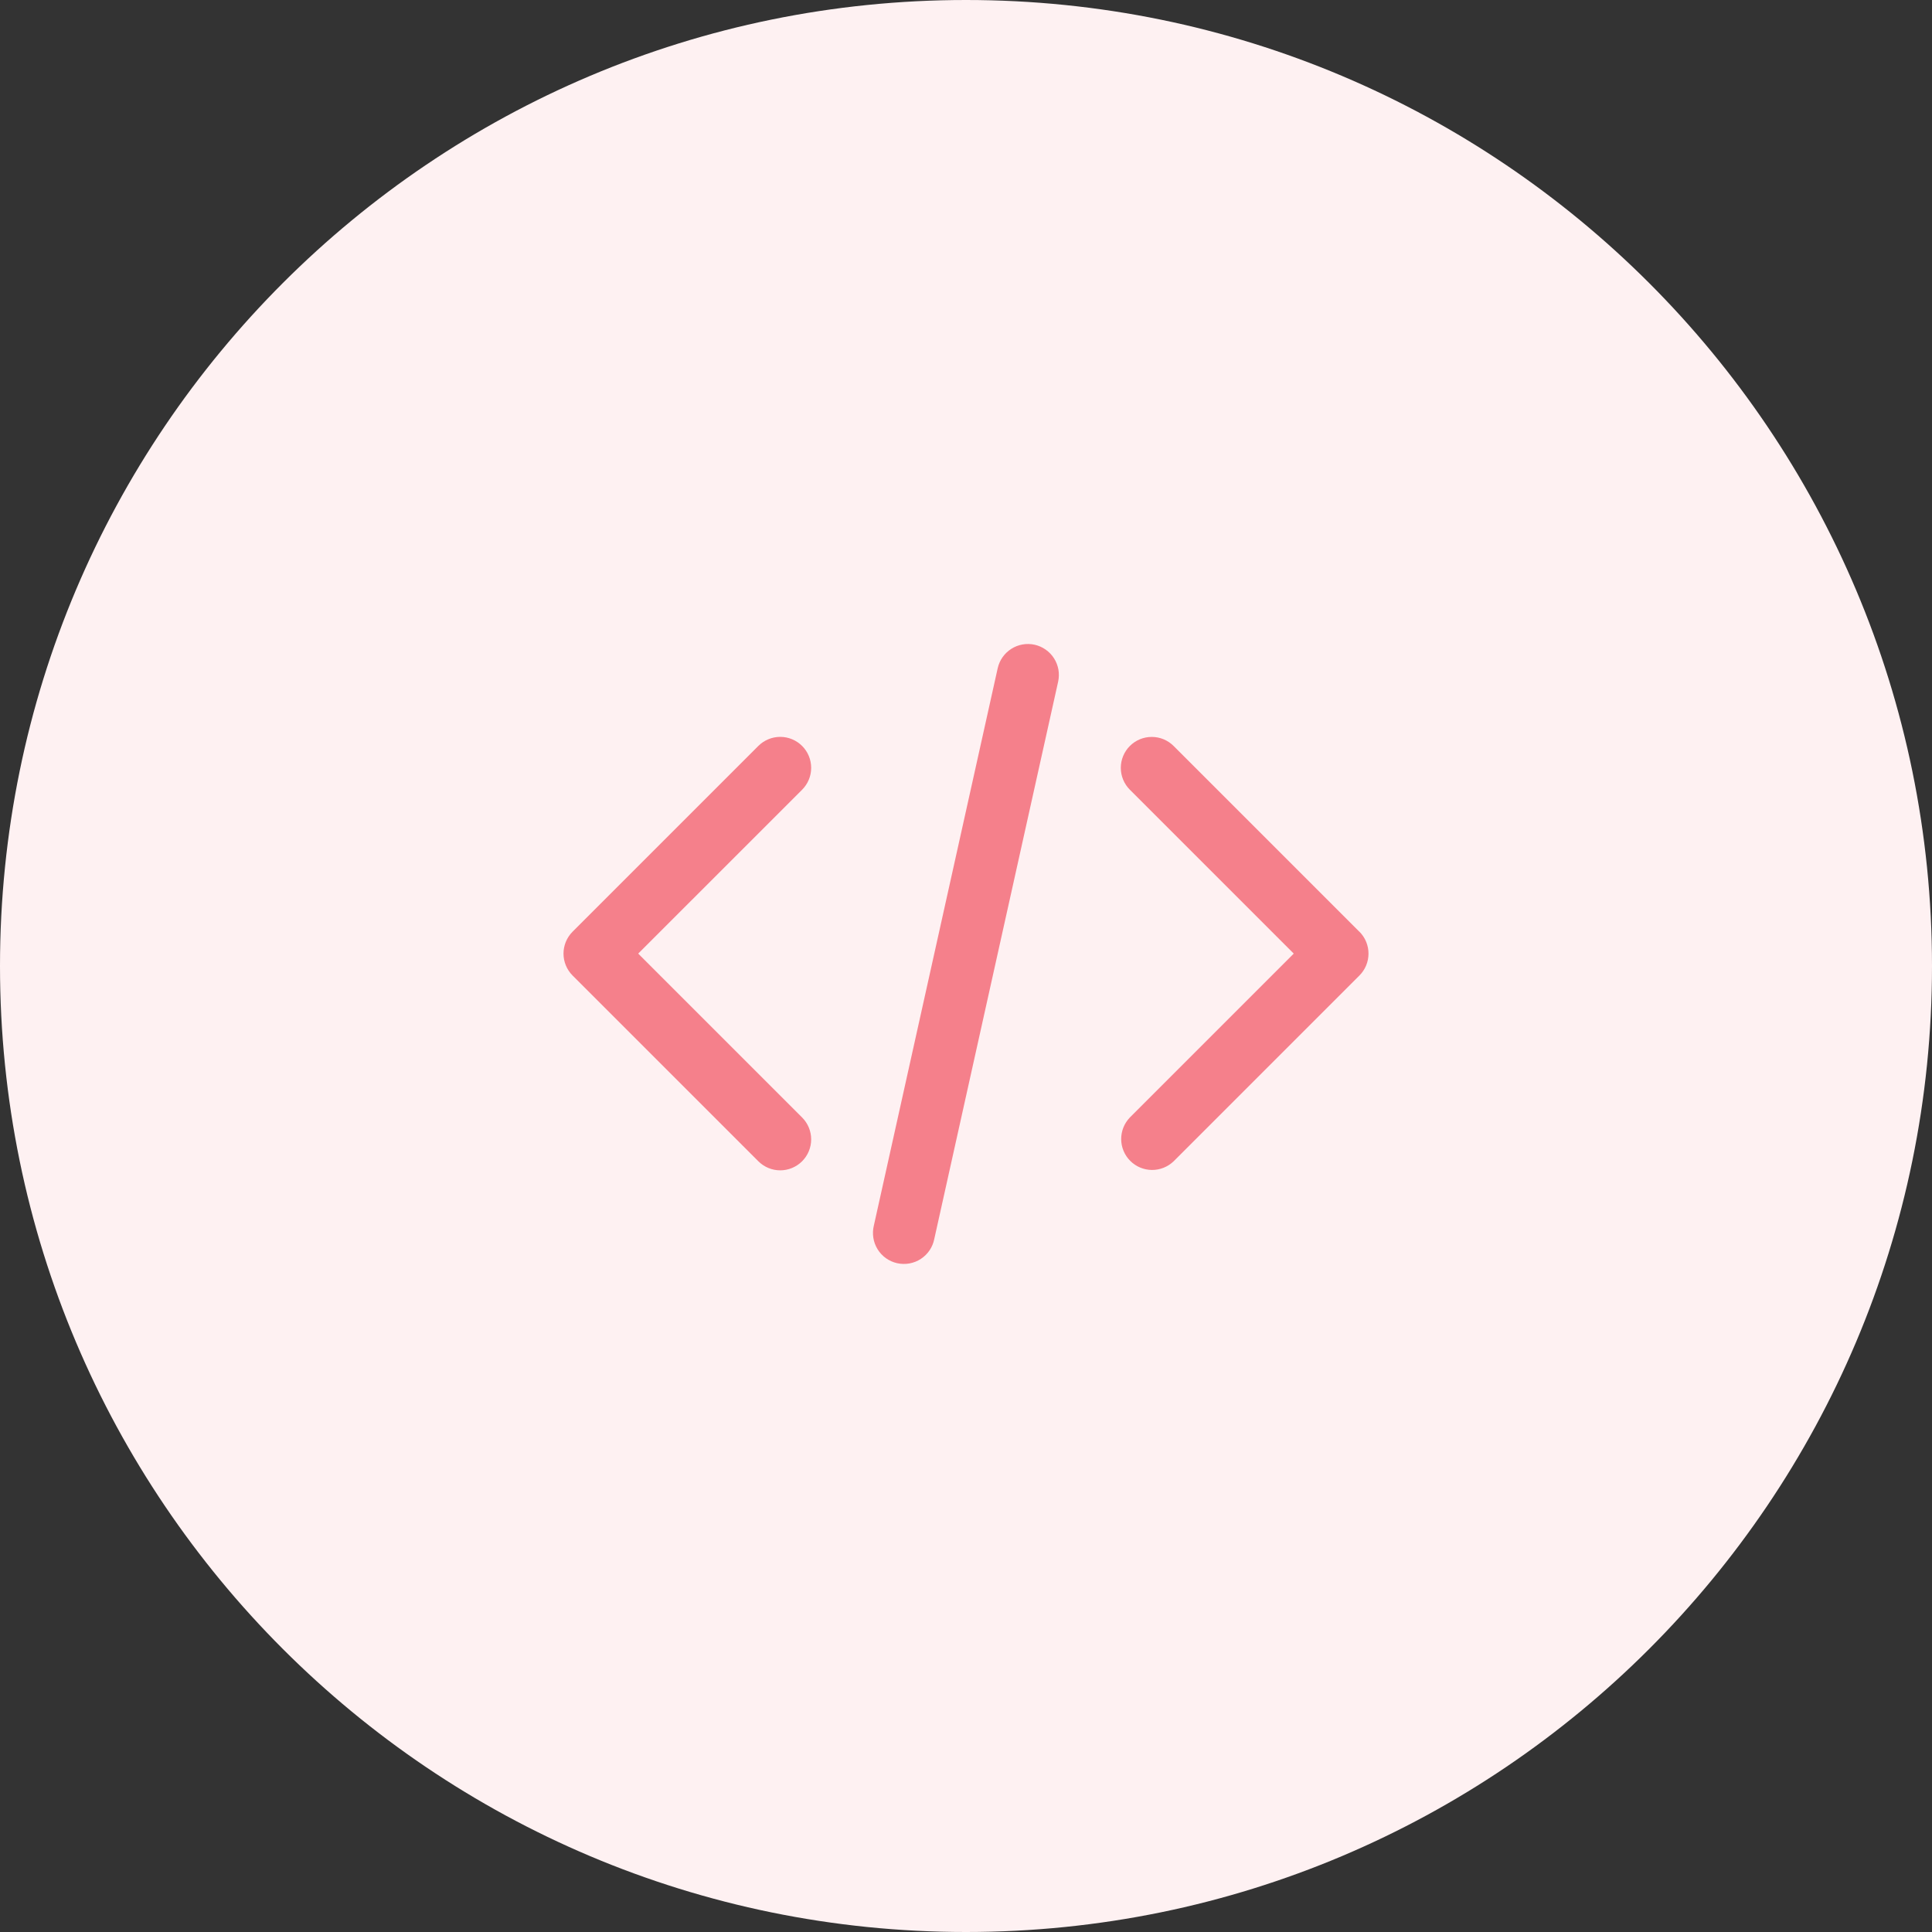 <svg width="72" height="72" viewBox="0 0 72 72" fill="none" xmlns="http://www.w3.org/2000/svg">
<rect x="0" y="0" width="72" height="72" fill="#333333" stroke="none"/>
<path d="M72 36C72 16.118 55.882 0 36 0C16.118 0 0 16.118 0 36C0 55.882 16.118 72 36 72C55.882 72 72 55.882 72 36Z" fill="#FEF1F2"/>
<path d="M38.557 24.027C38.258 23.961 37.945 24.017 37.688 24.181C37.43 24.345 37.248 24.605 37.181 24.904L32.566 45.673C32.529 45.823 32.523 45.978 32.547 46.13C32.571 46.282 32.625 46.427 32.706 46.558C32.787 46.689 32.893 46.802 33.019 46.891C33.144 46.98 33.286 47.043 33.436 47.076C33.587 47.109 33.742 47.112 33.893 47.085C34.044 47.057 34.189 47 34.317 46.916C34.446 46.831 34.557 46.722 34.643 46.595C34.729 46.467 34.788 46.324 34.818 46.173L39.434 25.404C39.466 25.256 39.47 25.103 39.444 24.953C39.417 24.804 39.362 24.662 39.28 24.534C39.199 24.406 39.093 24.295 38.969 24.209C38.845 24.122 38.705 24.06 38.557 24.027V24.027ZM50.66 34.723L43.737 27.8C43.63 27.693 43.503 27.608 43.363 27.55C43.224 27.492 43.074 27.463 42.922 27.463C42.771 27.463 42.621 27.492 42.481 27.55C42.341 27.608 42.214 27.693 42.107 27.8C42 27.907 41.915 28.034 41.857 28.174C41.799 28.314 41.769 28.464 41.769 28.615C41.769 28.767 41.799 28.917 41.857 29.057C41.915 29.197 42 29.324 42.107 29.431L48.214 35.538L42.107 41.645C41.897 41.863 41.781 42.154 41.783 42.457C41.786 42.759 41.907 43.049 42.121 43.263C42.335 43.477 42.624 43.598 42.927 43.601C43.23 43.603 43.521 43.487 43.739 43.277L50.662 36.354C50.769 36.247 50.854 36.12 50.912 35.98C50.97 35.84 51 35.69 51 35.538C51 35.386 50.97 35.236 50.912 35.096C50.854 34.956 50.769 34.829 50.662 34.722L50.66 34.723ZM29.892 29.431L23.784 35.538L29.892 41.645C30.109 41.862 30.23 42.155 30.23 42.461C30.23 42.767 30.109 43.06 29.892 43.277C29.676 43.493 29.383 43.615 29.077 43.615C28.771 43.615 28.477 43.493 28.261 43.277L21.338 36.354C21.122 36.137 21 35.844 21 35.538C21 35.232 21.122 34.939 21.338 34.722L28.261 27.799C28.477 27.583 28.771 27.461 29.077 27.461C29.383 27.461 29.676 27.583 29.892 27.799C30.109 28.015 30.23 28.309 30.23 28.615C30.23 28.921 30.109 29.214 29.892 29.431" fill="#F5808B"/>
</svg>
